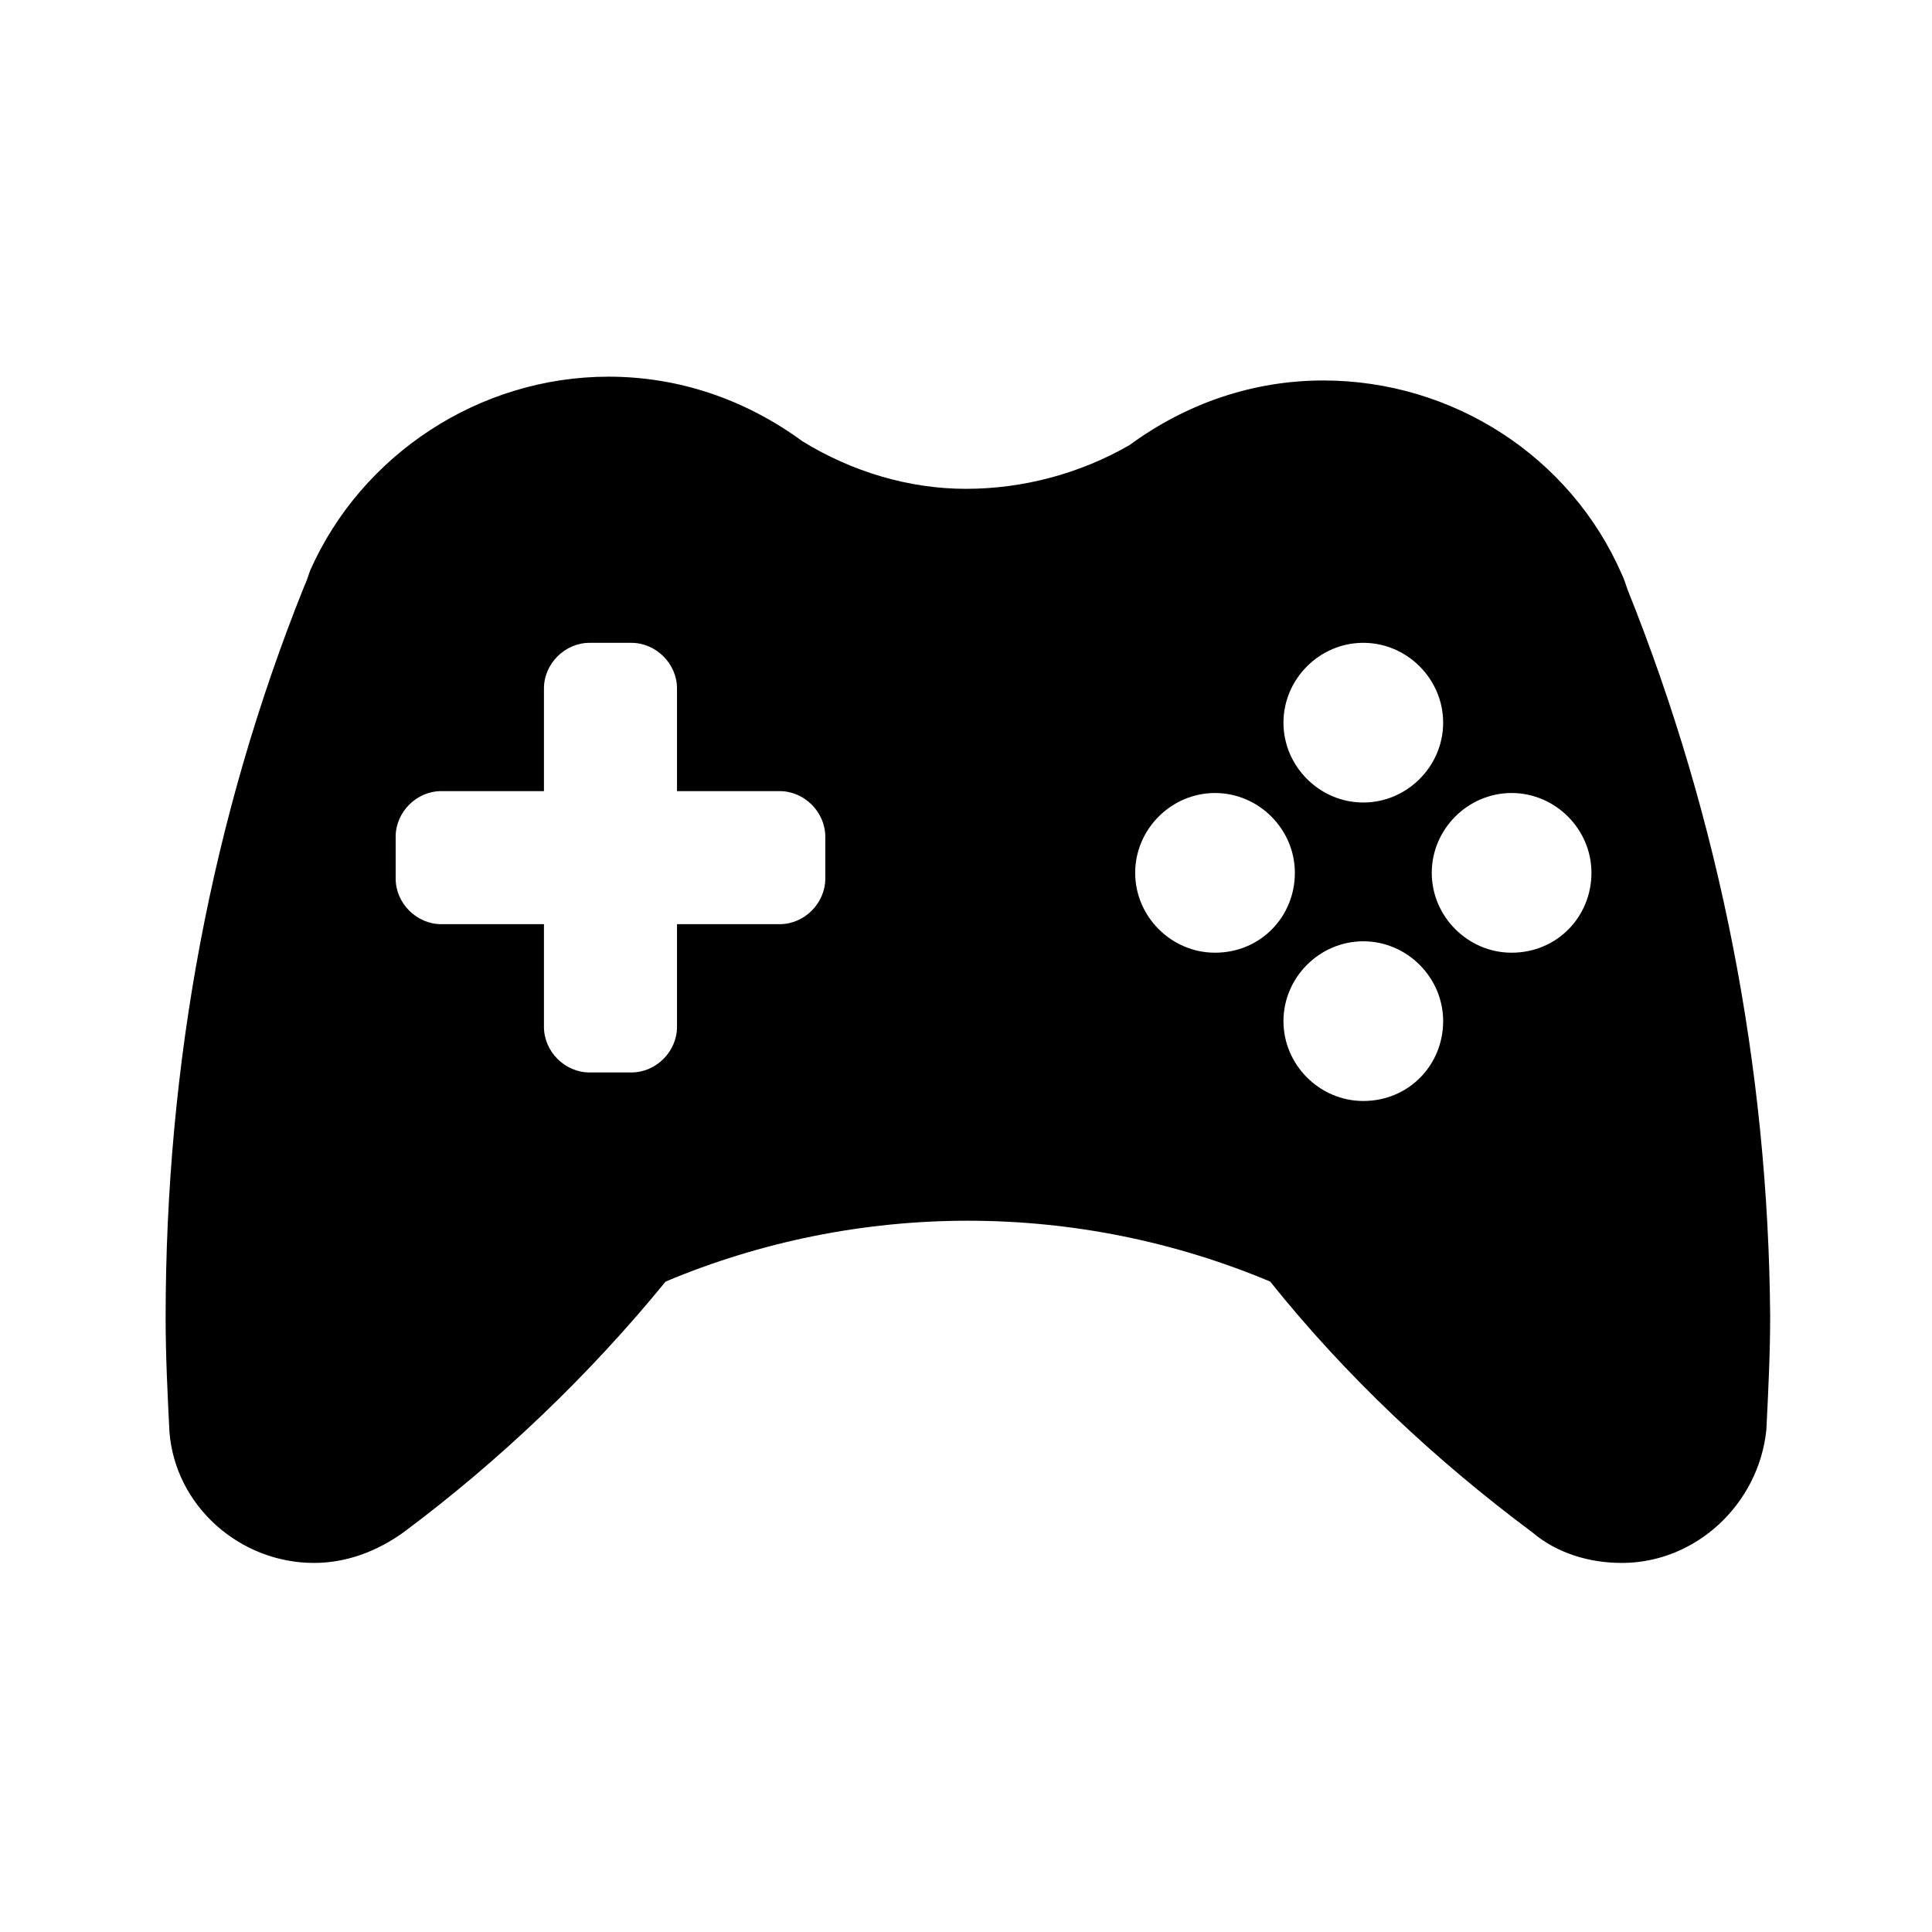 <?xml version="1.0" encoding="UTF-8"?>
<!-- Uploaded to: ICON Repo, www.svgrepo.com, Generator: ICON Repo Mixer Tools -->
<svg fill="#000000" width="800px" height="800px" version="1.1" viewBox="144 144 512 512" xmlns="http://www.w3.org/2000/svg">
 <path d="m575.32 300.25c-0.504-1.512-1.008-3.023-1.512-4.031-13.602-31.234-44.84-51.387-79.098-51.387-18.641 0-36.273 6.047-51.387 17.129-13.102 7.555-28.215 11.586-43.328 11.586s-30.23-4.535-43.328-12.594c-15.113-11.082-32.746-17.129-51.387-17.129-34.258 0-65.496 20.656-79.098 51.387-0.504 1.512-1.008 3.023-1.512 4.031-24.688 61.465-36.777 126.96-36.777 193.96 0 10.078 0.504 20.152 1.008 30.23 1.512 19.648 18.641 34.762 38.289 34.762 8.566 0 16.625-3.023 23.68-8.062 25.695-19.145 49.375-41.816 69.527-66.504 25.191-10.578 52.395-16.121 80.105-16.121 27.711 0 54.914 5.543 80.105 16.121 20.152 25.191 43.832 47.359 69.527 66.504 6.551 5.543 15.113 8.062 23.68 8.062 19.648 0 36.273-15.617 38.289-35.266 0.504-10.078 1.008-20.152 1.008-30.23-0.512-65.496-13.105-130.99-37.793-192.45zm-212.61 76.578c0 6.551-5.543 12.09-12.09 12.09h-27.207v27.207c0 6.551-5.543 12.09-12.09 12.09h-11.082c-6.551 0-12.09-5.543-12.09-12.09v-27.207h-27.207c-6.551 0-12.09-5.543-12.09-12.09v-11.082c0-6.551 5.543-12.09 12.09-12.09h27.207v-27.207c0-6.551 5.543-12.09 12.09-12.09h11.082c6.551 0 12.09 5.543 12.09 12.09v27.207h27.207c6.551 0 12.09 5.543 12.09 12.09zm142.58-62.473c11.586 0 21.16 9.574 21.16 21.16 0 11.586-9.574 21.16-21.16 21.16-11.586 0-21.16-9.574-21.16-21.16 0-11.59 9.574-21.16 21.16-21.16zm-39.297 82.121c-11.586 0-21.16-9.574-21.16-21.16s9.574-21.16 21.16-21.16c11.586 0 21.16 9.574 21.16 21.16s-9.066 21.16-21.16 21.16zm39.297 39.297c-11.586 0-21.16-9.574-21.16-21.16s9.574-21.16 21.16-21.16c11.586 0 21.16 9.574 21.16 21.16s-9.066 21.16-21.16 21.16zm39.301-39.297c-11.586 0-21.16-9.574-21.16-21.16s9.574-21.16 21.16-21.16 21.16 9.574 21.16 21.16c-0.004 11.586-9.07 21.16-21.16 21.16z"/>
</svg>
